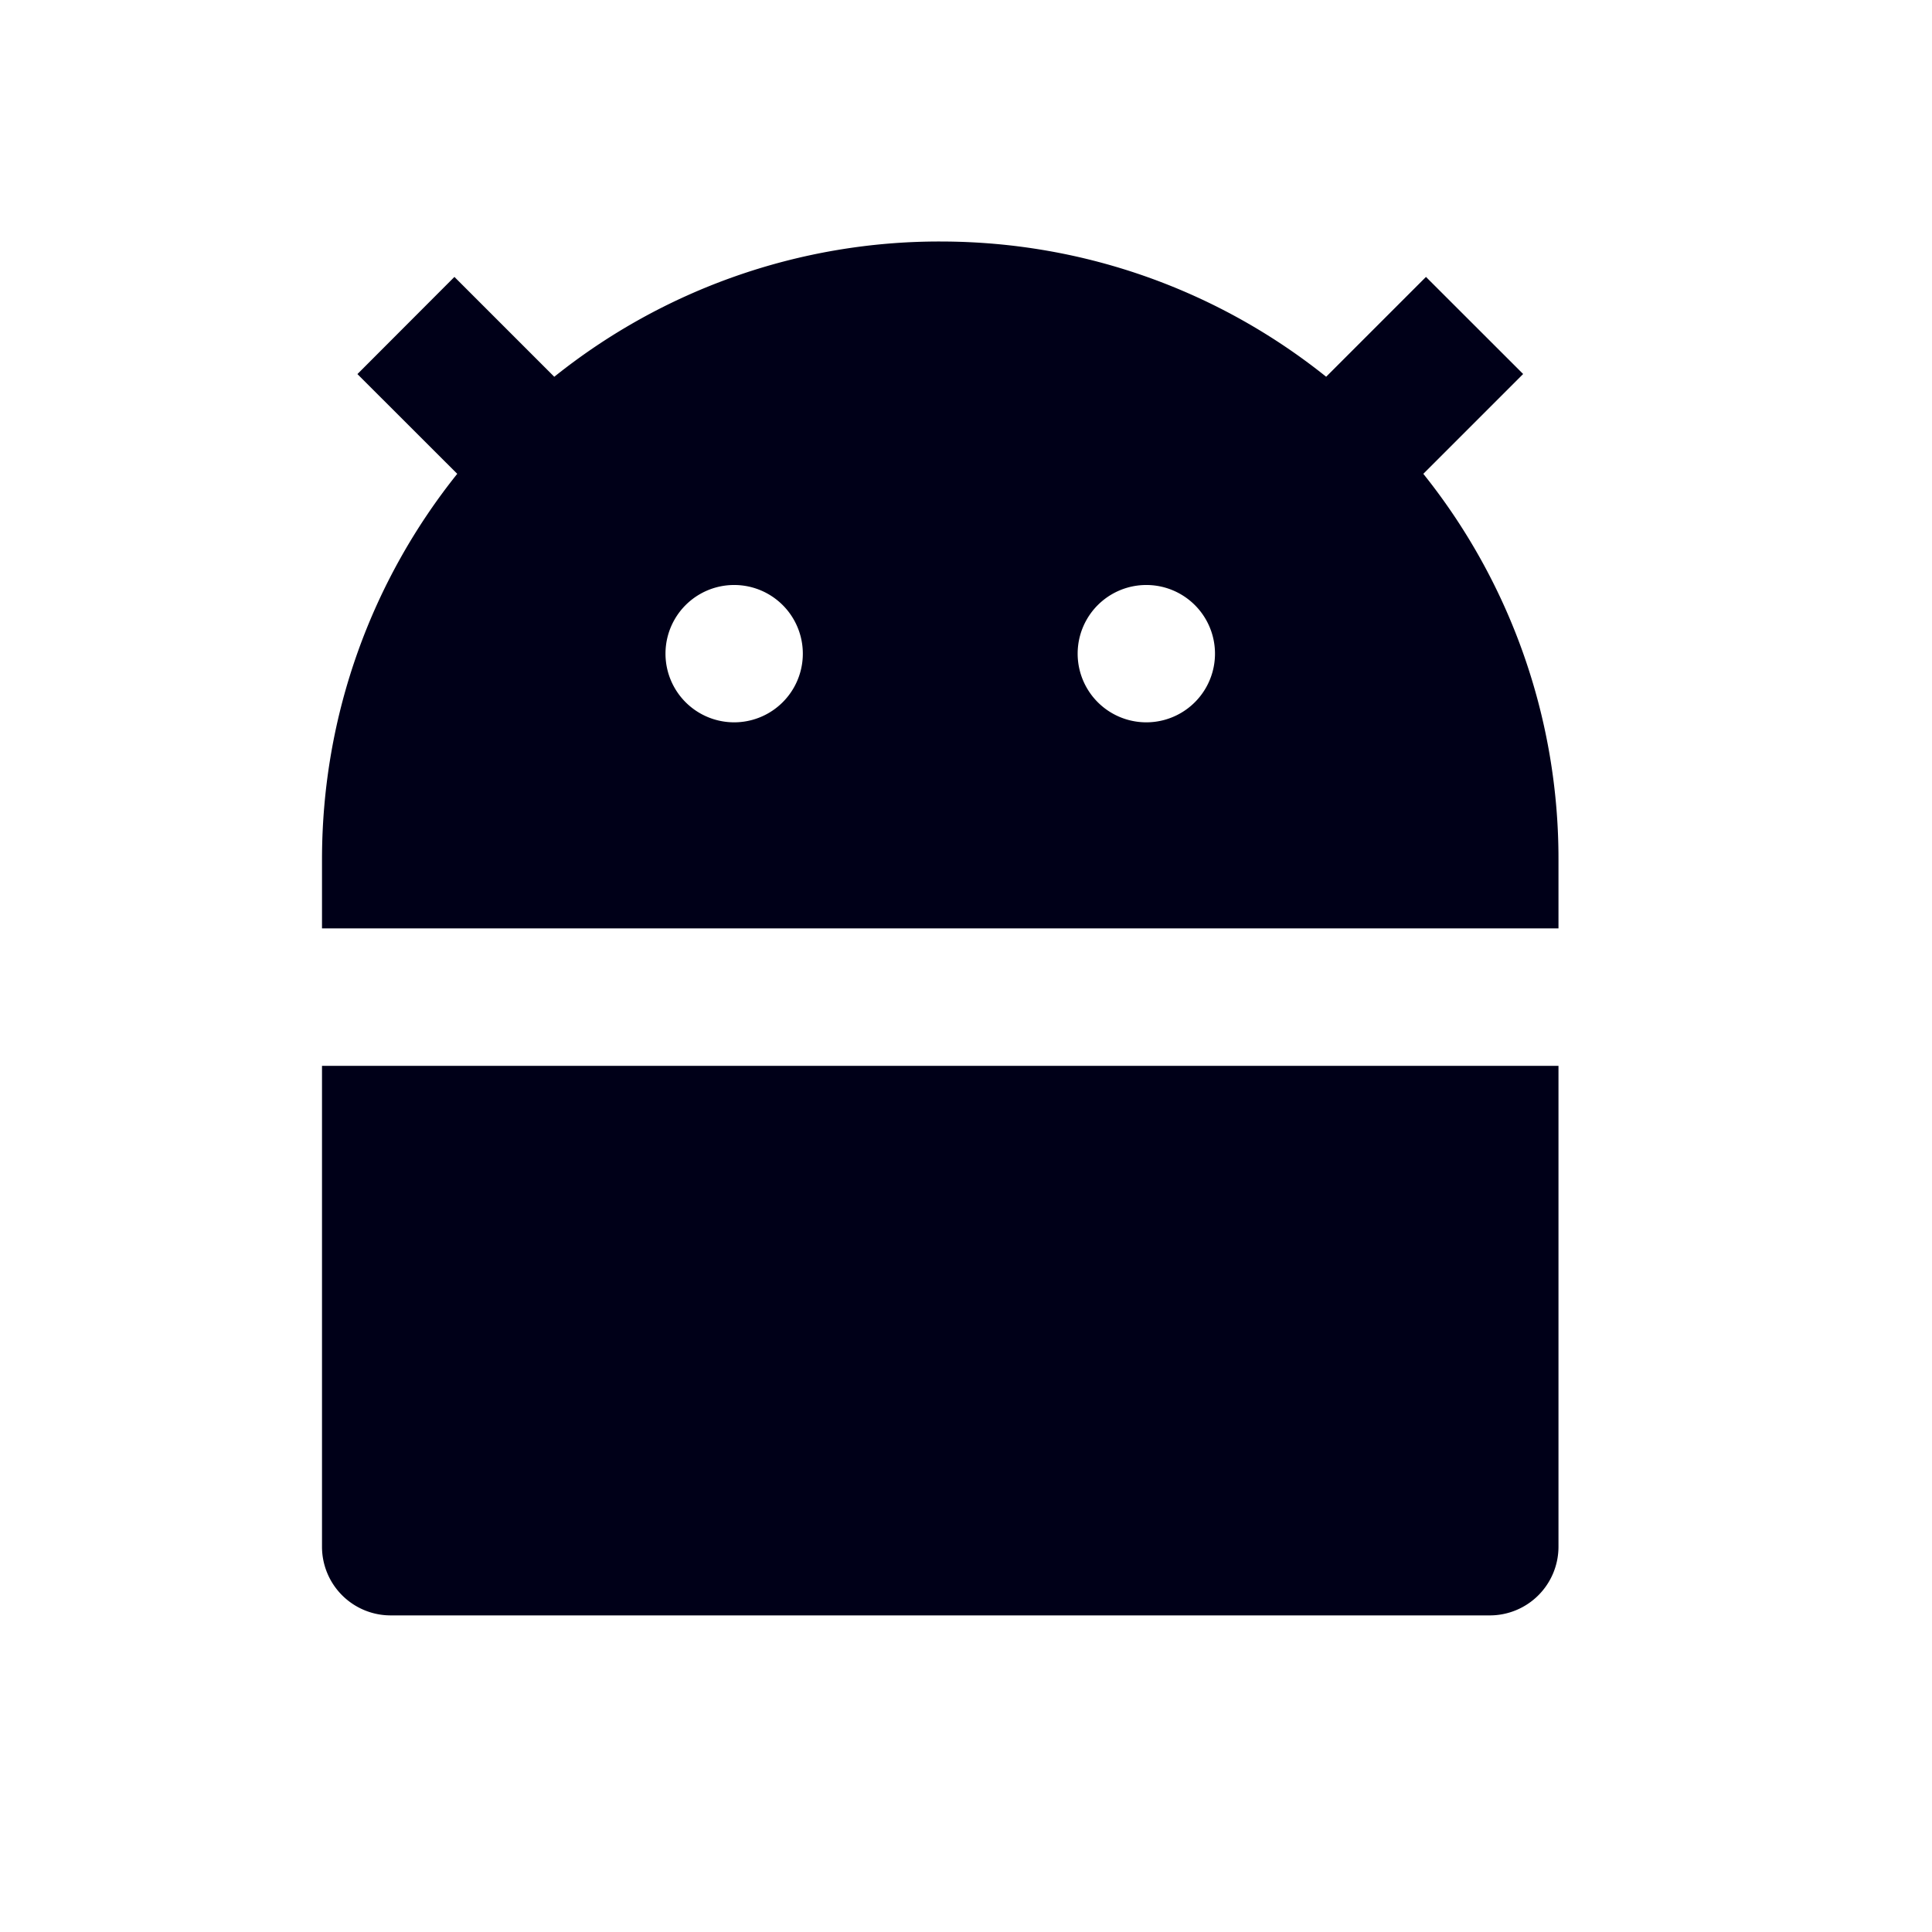 <svg width="24" height="24" viewBox="0 0 24 24" xmlns="http://www.w3.org/2000/svg">
    <path d="M6.886 4.68A7.648 7.648 0 0 1 11.68 3c1.813 0 3.48.628 4.794 1.68l1.24-1.24 1.207 1.206-1.24 1.24a7.648 7.648 0 0 1 1.679 4.794v.853H4v-.853c0-1.813.628-3.48 1.68-4.794L4.44 4.647 5.645 3.44l1.24 1.24zM4 13.24h15.36v5.973a.853.853 0 0 1-.853.854H4.853A.853.853 0 0 1 4 19.213V13.24zm5.12-4.267a.853.853 0 1 0 0-1.706.853.853 0 0 0 0 1.706zm5.12 0a.853.853 0 1 0 0-1.706.853.853 0 0 0 0 1.706z" fill="#000018" fill-rule="evenodd"/>
</svg>

